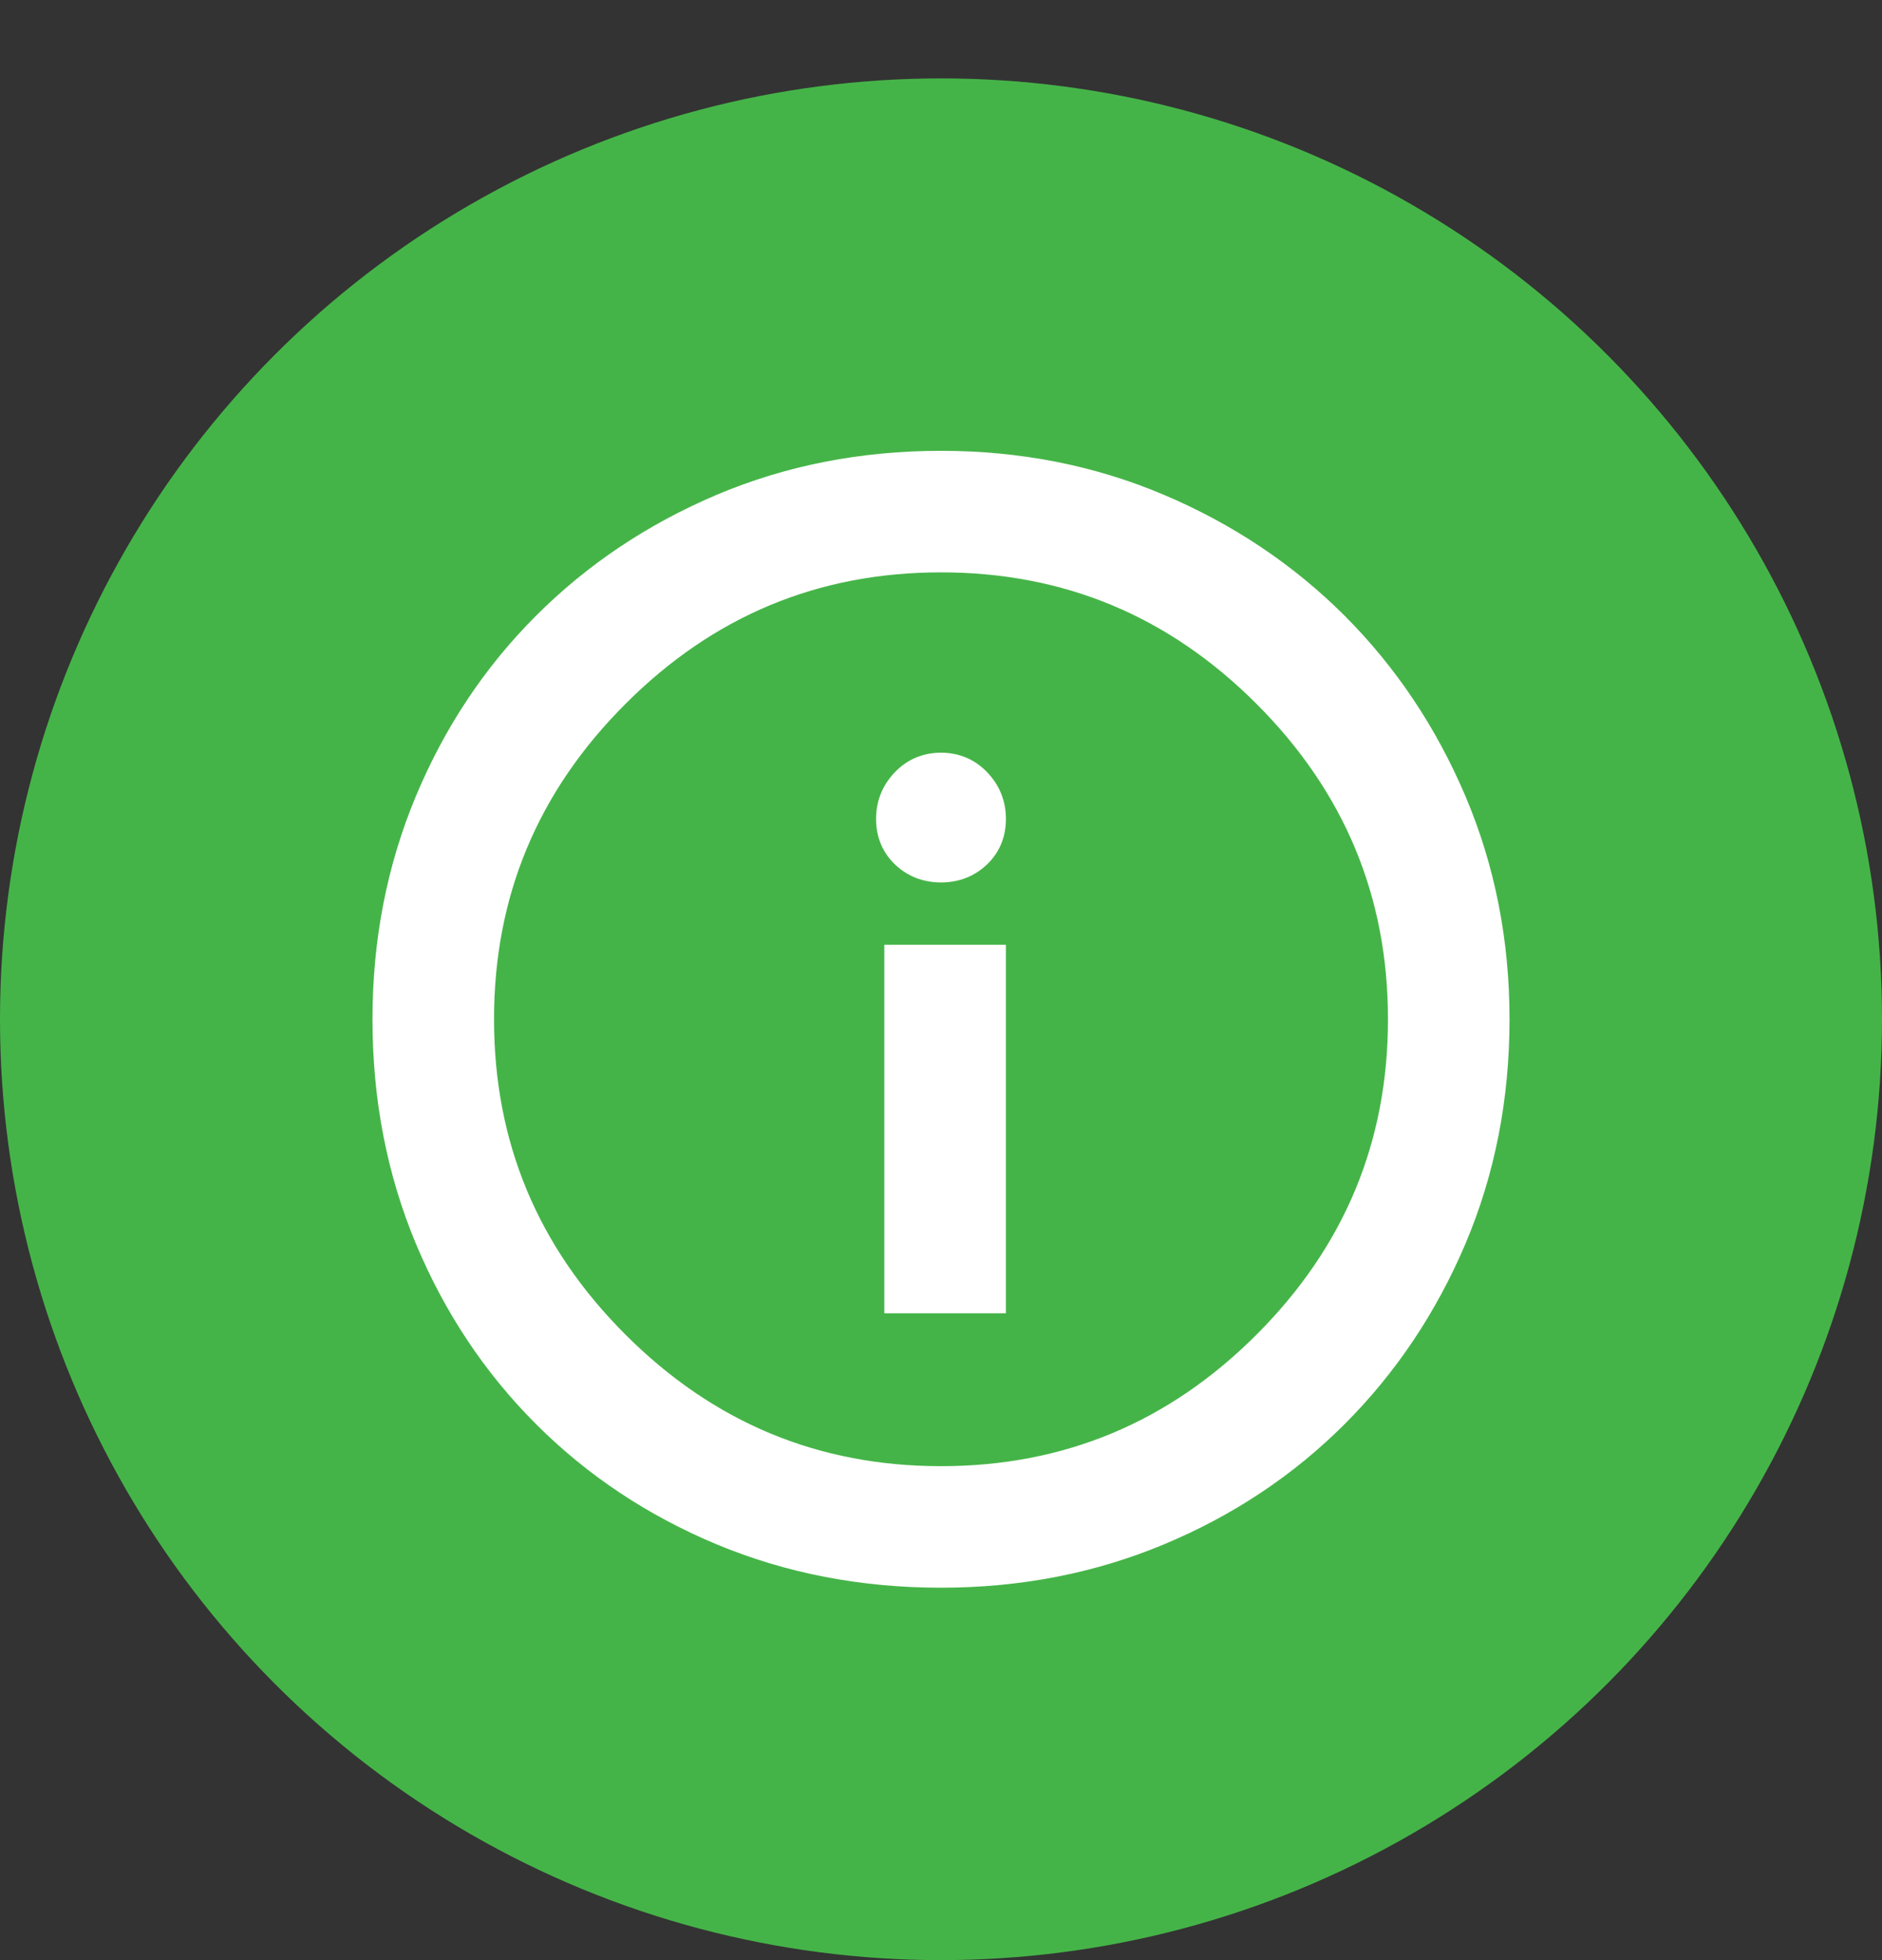 <svg width="24" height="25" viewBox="0 0 24 25" fill="none" xmlns="http://www.w3.org/2000/svg">
<rect x="0" y="0" width="24" height="25" fill="#333333" stroke="none"/>
<path fill-rule="evenodd" clip-rule="evenodd" d="M5.584 12.25L12.001 1.167L18.417 12.25H5.584ZM16.393 11.083L12.001 3.494L7.608 11.083H16.393ZM11.417 9.333V10.5H12.584V9.333H11.417ZM11.417 5.833H12.584V8.167H11.417V5.833Z" fill="white"/>
<circle cx="12" cy="13" r="12" fill="#45B448"/>
<path fill-rule="evenodd" clip-rule="evenodd" d="M12 20C11.008 20 10.087 19.822 9.235 19.466C8.383 19.11 7.643 18.617 7.013 17.988C6.383 17.358 5.89 16.617 5.534 15.765C5.178 14.913 5 13.992 5 13C5 12.02 5.178 11.104 5.534 10.252C5.89 9.401 6.383 8.66 7.013 8.03C7.643 7.4 8.383 6.904 9.235 6.543C10.087 6.181 11.008 6 12 6C12.98 6 13.896 6.181 14.748 6.543C15.599 6.904 16.34 7.4 16.97 8.03C17.6 8.66 18.096 9.401 18.457 10.252C18.819 11.104 19 12.02 19 13C19 13.992 18.819 14.913 18.457 15.765C18.096 16.617 17.6 17.358 16.97 17.988C16.34 18.617 15.599 19.11 14.748 19.466C13.896 19.822 12.98 20 12 20ZM12.411 10.848C12.3 10.953 12.163 11.005 12 11.005C11.837 11.005 11.7 10.953 11.589 10.848C11.478 10.742 11.422 10.608 11.422 10.445C11.422 10.282 11.478 10.142 11.589 10.025C11.7 9.908 11.837 9.85 12 9.85C12.163 9.85 12.3 9.908 12.411 10.025C12.522 10.142 12.578 10.282 12.578 10.445C12.578 10.608 12.522 10.742 12.411 10.848ZM12.578 16.5H11.527V12.3H12.578V16.5ZM16.2 17.2C15.033 18.367 13.633 18.95 12 18.95C10.367 18.95 8.967 18.367 7.8 17.2C6.633 16.033 6.05 14.633 6.05 13C6.05 11.367 6.633 9.967 7.8 8.8C8.967 7.633 10.367 7.05 12 7.05C13.633 7.05 15.033 7.633 16.2 8.8C17.367 9.967 17.95 11.367 17.95 13C17.95 14.633 17.367 16.033 16.2 17.2Z" fill="white"/>
<path d="M9.235 19.466L9.139 19.697H9.139L9.235 19.466ZM7.013 17.988L7.189 17.811L7.013 17.988ZM5.534 15.765L5.303 15.861H5.303L5.534 15.765ZM5.534 10.252L5.303 10.156L5.534 10.252ZM7.013 8.03L7.189 8.207L7.013 8.03ZM9.235 6.543L9.137 6.312L9.235 6.543ZM16.97 8.03L16.793 8.207L16.97 8.03ZM18.457 10.252L18.688 10.155L18.457 10.252ZM11.589 10.848L11.761 10.666L11.761 10.666L11.589 10.848ZM11.589 10.025L11.77 10.197L11.77 10.197L11.589 10.025ZM12.411 10.025L12.23 10.197H12.23L12.411 10.025ZM11.527 16.5H11.277V16.75H11.527V16.5ZM12.578 16.5V16.75H12.828V16.5H12.578ZM11.527 12.3V12.05H11.277V12.3H11.527ZM12.578 12.3H12.828V12.05H12.578V12.3ZM16.2 17.2L16.377 17.377L16.2 17.2ZM7.8 17.2L7.623 17.377L7.8 17.2ZM7.8 8.8L7.623 8.623L7.8 8.8ZM16.2 8.8L16.377 8.623L16.2 8.8ZM9.139 19.697C10.023 20.066 10.978 20.25 12 20.25V19.75C11.039 19.75 10.15 19.578 9.331 19.236L9.139 19.697ZM6.836 18.164C7.49 18.818 8.258 19.329 9.139 19.697L9.331 19.236C8.509 18.892 7.795 18.417 7.189 17.811L6.836 18.164ZM5.303 15.861C5.671 16.742 6.182 17.51 6.836 18.164L7.189 17.811C6.583 17.205 6.108 16.491 5.764 15.669L5.303 15.861ZM4.75 13C4.75 14.022 4.934 14.977 5.303 15.861L5.764 15.669C5.422 14.85 5.25 13.961 5.25 13H4.75ZM5.303 10.156C4.934 11.04 4.75 11.989 4.75 13H5.25C5.25 12.051 5.422 11.168 5.764 10.349L5.303 10.156ZM6.836 7.853C6.182 8.507 5.671 9.275 5.303 10.156L5.764 10.349C6.108 9.526 6.583 8.813 7.189 8.207L6.836 7.853ZM9.137 6.312C8.257 6.686 7.489 7.2 6.836 7.853L7.189 8.207C7.796 7.6 8.509 7.122 9.333 6.773L9.137 6.312ZM12 5.75C10.977 5.75 10.022 5.937 9.137 6.312L9.333 6.773C10.151 6.425 11.04 6.25 12 6.25V5.75ZM14.845 6.312C13.961 5.937 13.012 5.75 12 5.75V6.25C12.948 6.25 13.831 6.425 14.65 6.773L14.845 6.312ZM17.147 7.853C16.493 7.2 15.725 6.686 14.845 6.312L14.65 6.773C15.473 7.122 16.187 7.6 16.793 8.207L17.147 7.853ZM18.688 10.155C18.314 9.275 17.8 8.507 17.147 7.853L16.793 8.207C17.4 8.813 17.878 9.527 18.227 10.35L18.688 10.155ZM19.25 13C19.25 11.988 19.063 11.039 18.688 10.155L18.227 10.35C18.575 11.169 18.75 12.052 18.75 13H19.25ZM18.688 15.863C19.063 14.978 19.25 14.023 19.25 13H18.75C18.75 13.96 18.575 14.849 18.227 15.667L18.688 15.863ZM17.147 18.164C17.8 17.511 18.314 16.743 18.688 15.863L18.227 15.667C17.878 16.491 17.4 17.204 16.793 17.811L17.147 18.164ZM14.844 19.697C15.725 19.329 16.493 18.818 17.147 18.164L16.793 17.811C16.187 18.417 15.474 18.892 14.651 19.236L14.844 19.697ZM12 20.25C13.011 20.25 13.96 20.066 14.844 19.697L14.651 19.236C13.832 19.578 12.949 19.75 12 19.75V20.25ZM12 11.255C12.222 11.255 12.422 11.181 12.583 11.029L12.239 10.666C12.178 10.724 12.104 10.755 12 10.755V11.255ZM11.417 11.029C11.578 11.181 11.778 11.255 12 11.255V10.755C11.896 10.755 11.822 10.724 11.761 10.666L11.417 11.029ZM11.172 10.445C11.172 10.672 11.252 10.873 11.417 11.029L11.761 10.666C11.703 10.612 11.672 10.545 11.672 10.445H11.172ZM11.408 9.853C11.252 10.017 11.172 10.219 11.172 10.445H11.672C11.672 10.345 11.704 10.267 11.77 10.197L11.408 9.853ZM12 9.6C11.769 9.6 11.566 9.686 11.408 9.853L11.77 10.197C11.833 10.131 11.904 10.1 12 10.1V9.6ZM12.592 9.853C12.434 9.686 12.231 9.6 12 9.6V10.1C12.096 10.1 12.167 10.131 12.23 10.197L12.592 9.853ZM12.828 10.445C12.828 10.219 12.748 10.017 12.592 9.853L12.23 10.197C12.296 10.267 12.328 10.345 12.328 10.445H12.828ZM12.583 11.029C12.748 10.873 12.828 10.672 12.828 10.445H12.328C12.328 10.545 12.297 10.612 12.239 10.666L12.583 11.029ZM11.527 16.75H12.578V16.25H11.527V16.75ZM11.277 12.3V16.5H11.777V12.3H11.277ZM12.578 12.05H11.527V12.55H12.578V12.05ZM12.828 16.5V12.3H12.328V16.5H12.828ZM12 19.2C13.7 19.2 15.164 18.59 16.377 17.377L16.023 17.023C14.903 18.143 13.566 18.7 12 18.7V19.2ZM7.623 17.377C8.836 18.59 10.3 19.2 12 19.2V18.7C10.434 18.7 9.097 18.143 7.977 17.023L7.623 17.377ZM5.8 13C5.8 14.7 6.41 16.164 7.623 17.377L7.977 17.023C6.856 15.903 6.3 14.566 6.3 13H5.8ZM7.623 8.623C6.41 9.836 5.8 11.3 5.8 13H6.3C6.3 11.434 6.856 10.097 7.977 8.977L7.623 8.623ZM12 6.8C10.3 6.8 8.836 7.41 7.623 8.623L7.977 8.977C9.097 7.856 10.434 7.3 12 7.3V6.8ZM16.377 8.623C15.164 7.41 13.7 6.8 12 6.8V7.3C13.566 7.3 14.903 7.856 16.023 8.977L16.377 8.623ZM18.2 13C18.2 11.3 17.59 9.836 16.377 8.623L16.023 8.977C17.143 10.097 17.7 11.434 17.7 13H18.2ZM16.377 17.377C17.59 16.164 18.2 14.7 18.2 13H17.7C17.7 14.566 17.143 15.903 16.023 17.023L16.377 17.377Z" fill="white"/>
</svg>
